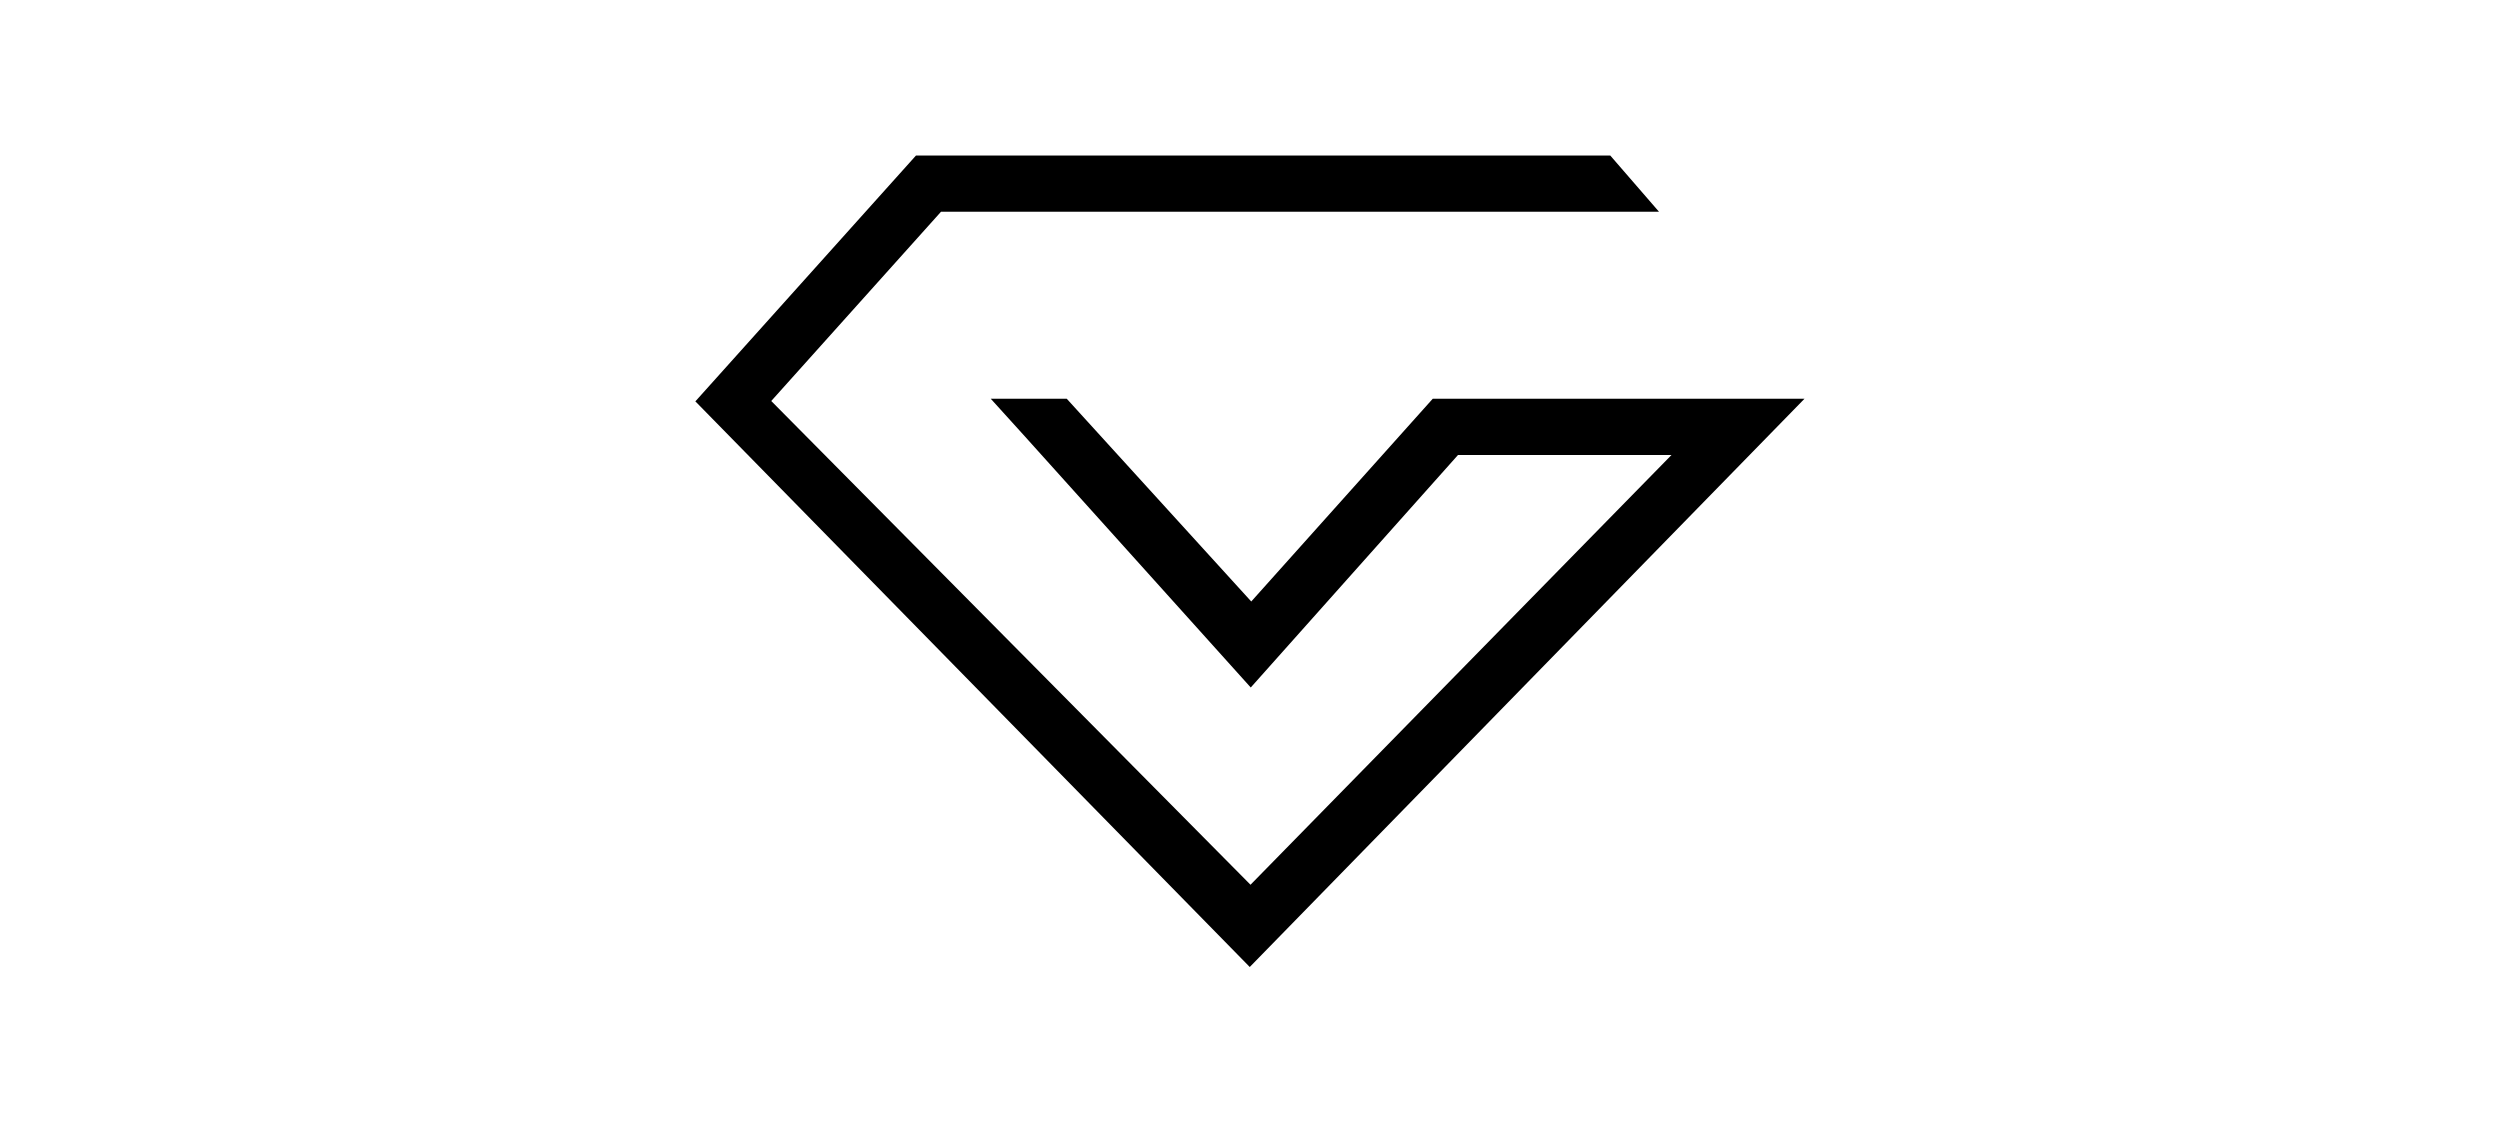 <svg viewBox="0 0 1000 450" version="1.1" xmlns="http://www.w3.org/2000/svg" data-name="Layer 1" id="Layer_1">
  <defs>
    <style>
      .cls-1 {
        fill: #000;
        stroke-width: 0px;
      }
    </style>
  </defs>
  <path d="M278.2,160.6l221.7,226.2,221.9-227.3h-148.7l-72.6,81.1-73.8-81.1h-30.4c0,0,13.5,14.9,13.5,14.9l90.5,100.6,82.9-93h85.4l-168.4,171.9-191.7-193.5,67.9-75.7h287.2l-19.5-22.5h-277.7l-88.3,98.4Z" class="cls-1"></path>
</svg>